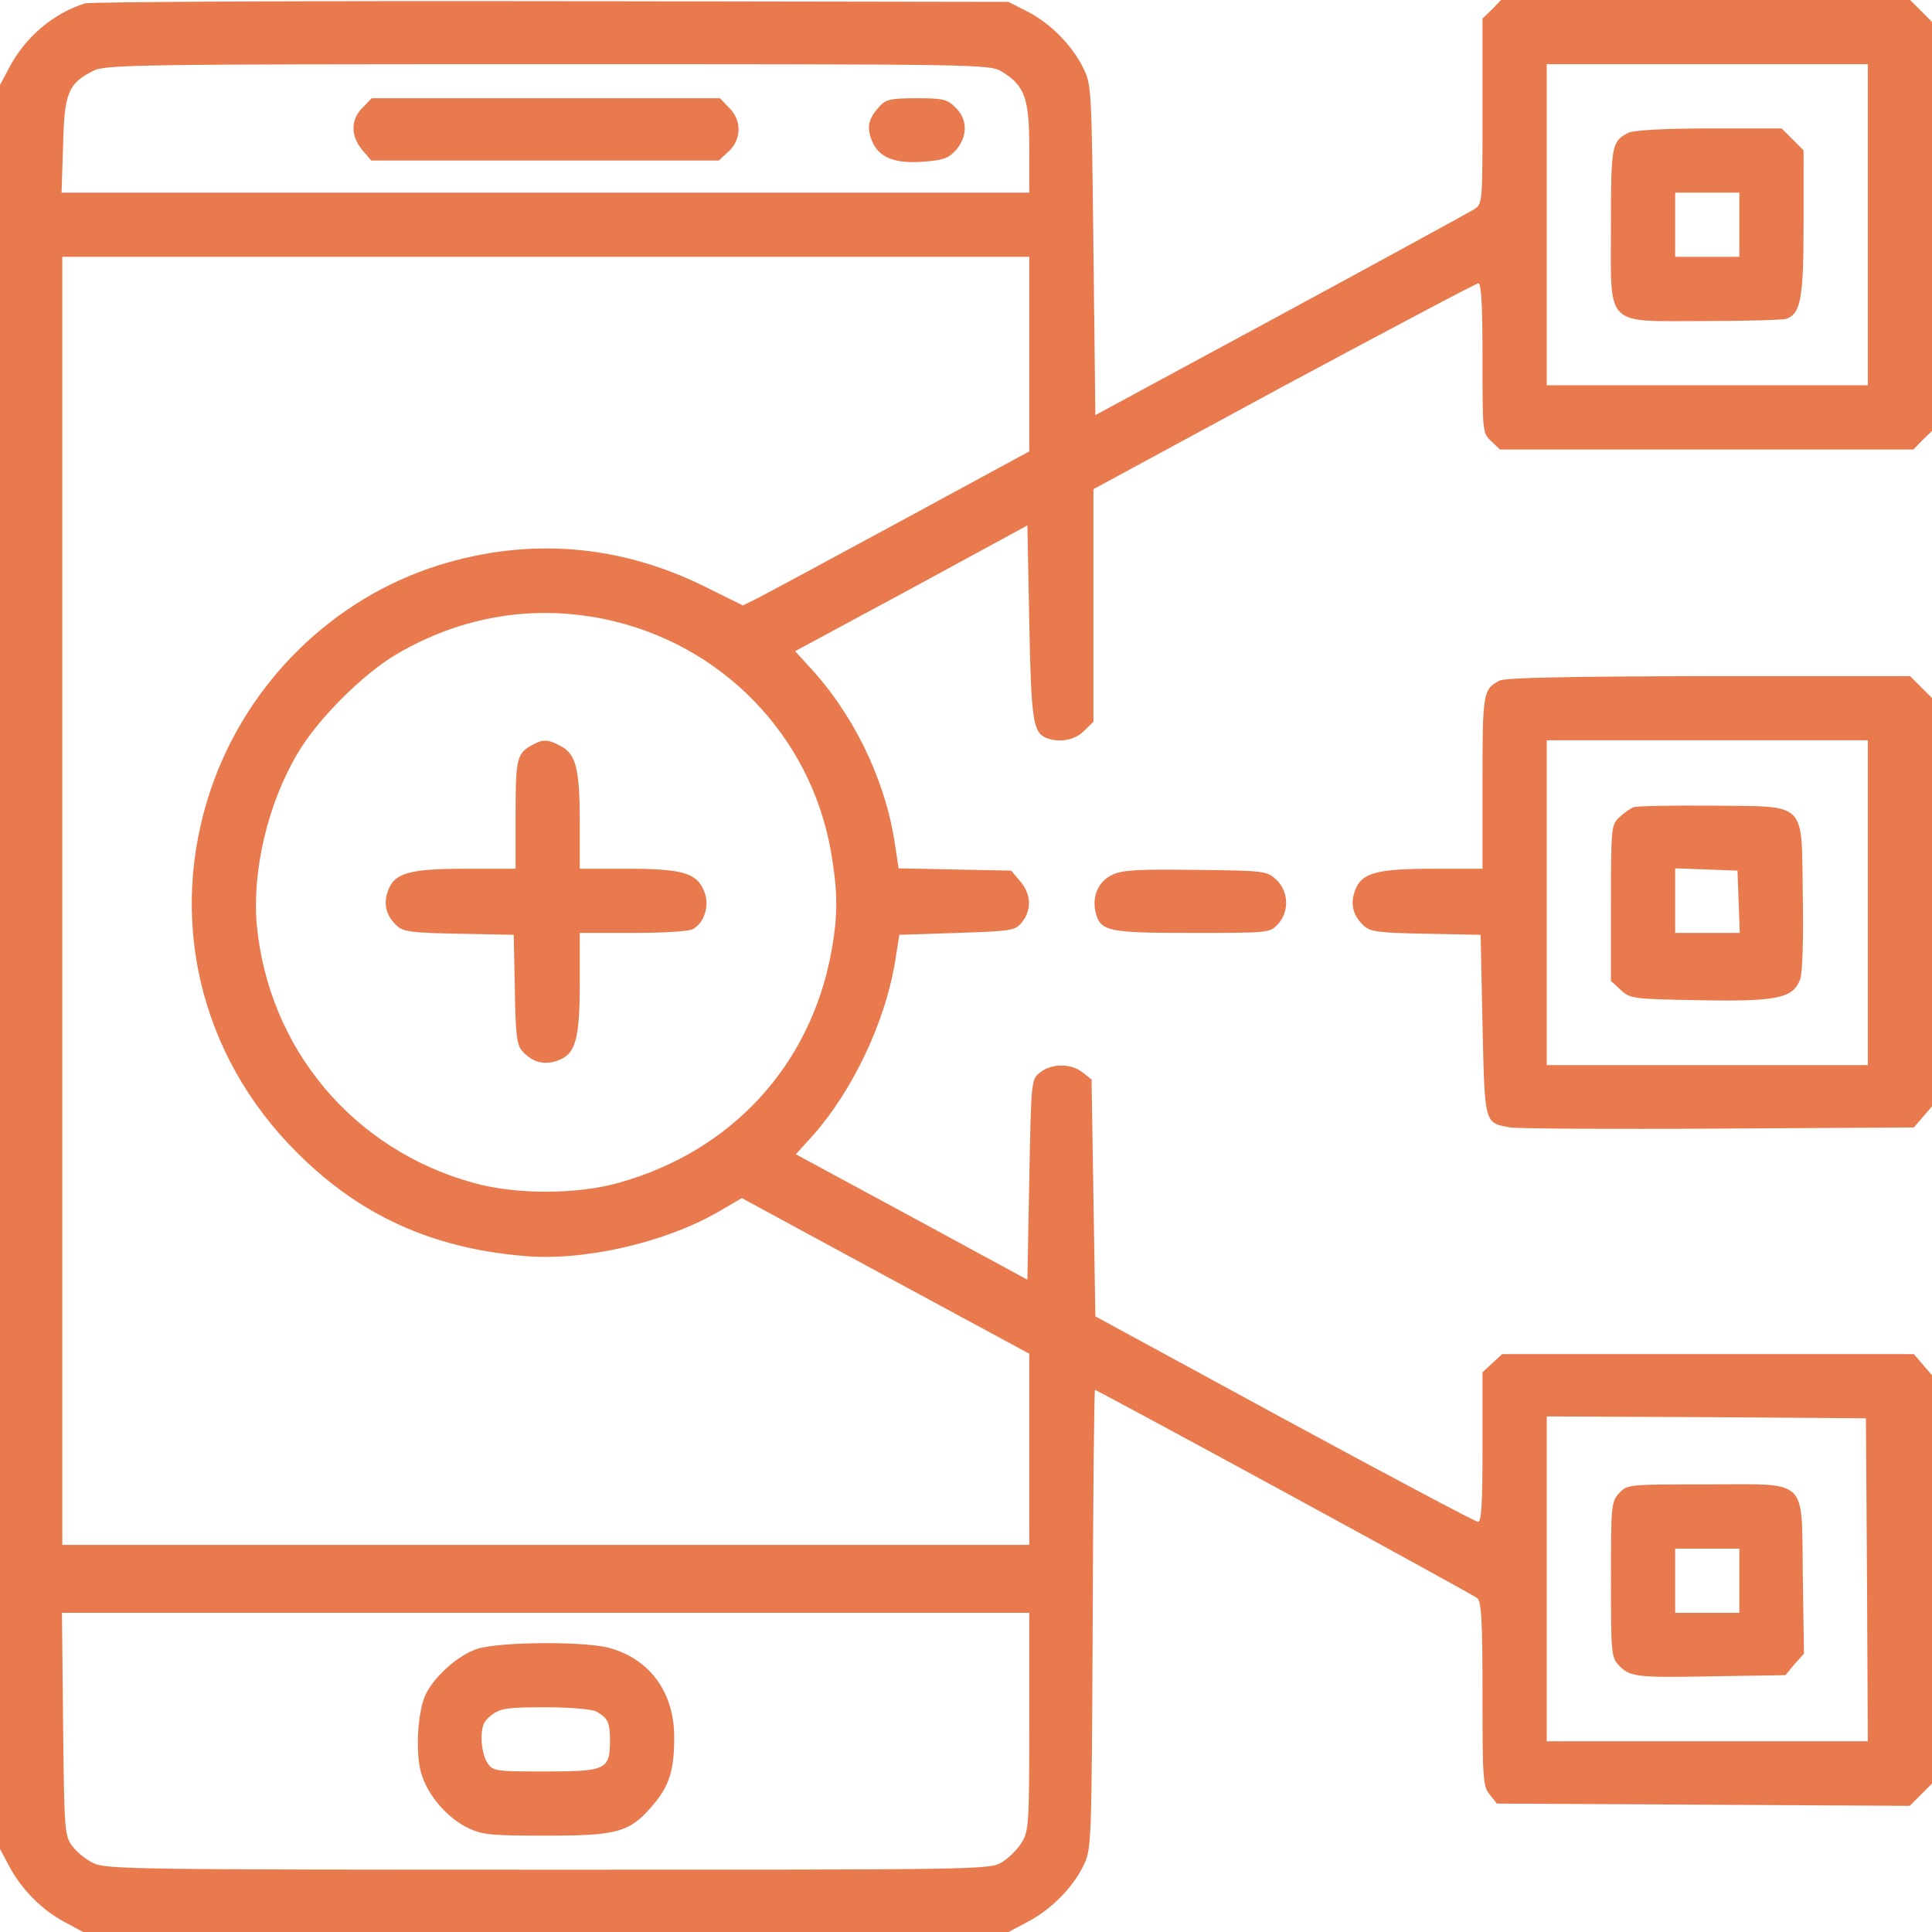 <svg width="44" height="44" viewBox="0 0 44 44" fill="none" xmlns="http://www.w3.org/2000/svg">
<path d="M1.935 0.077C1.213 0.301 0.568 0.852 0.206 1.548L0 1.935V22.021V42.108L0.206 42.495C0.482 43.019 0.946 43.492 1.462 43.768L1.892 44H12.43H22.968L23.407 43.768C23.94 43.484 24.422 43.002 24.671 42.495C24.86 42.108 24.86 42.082 24.886 36.877C24.895 34.004 24.92 31.656 24.938 31.656C24.998 31.656 33.531 36.301 33.643 36.396C33.738 36.473 33.763 36.912 33.763 38.581C33.763 40.508 33.772 40.688 33.927 40.869L34.09 41.075L38.796 41.101L43.492 41.127L43.751 40.869L44 40.619V35.966V31.32L43.794 31.08L43.587 30.839H38.899H34.211L33.987 31.045L33.763 31.252V32.963C33.763 34.271 33.738 34.667 33.66 34.658C33.6 34.658 31.613 33.6 29.247 32.318L24.946 29.979L24.903 27.286L24.86 24.585L24.654 24.422C24.396 24.215 23.948 24.215 23.69 24.422C23.484 24.585 23.484 24.602 23.441 26.864L23.398 29.144L20.766 27.716L18.125 26.288L18.529 25.841C19.415 24.834 20.146 23.303 20.378 21.944L20.482 21.29L21.798 21.247C23.054 21.204 23.123 21.196 23.277 20.998C23.501 20.723 23.484 20.361 23.234 20.069L23.028 19.828L21.746 19.802L20.465 19.776L20.37 19.148C20.138 17.695 19.407 16.215 18.391 15.14L18.108 14.83L20.757 13.402L23.398 11.966L23.441 14.176C23.484 16.422 23.527 16.688 23.837 16.809C24.129 16.92 24.482 16.86 24.688 16.645L24.903 16.439V13.789V11.14L29.239 8.791C31.63 7.51 33.617 6.452 33.669 6.452C33.738 6.452 33.763 7.002 33.763 8.155C33.763 9.832 33.763 9.867 33.961 10.047L34.159 10.237H38.873H43.578L43.785 10.021L44 9.815V5.161V0.499L43.751 0.249L43.501 0H38.839H34.185L33.978 0.215L33.763 0.422V2.529C33.763 4.628 33.763 4.645 33.574 4.766C33.462 4.834 31.484 5.918 29.161 7.174L24.946 9.454L24.903 5.695C24.86 1.978 24.86 1.927 24.662 1.531C24.404 1.015 23.897 0.508 23.372 0.249L22.968 0.043L12.559 0.026C6.83 0.017 2.056 0.043 1.935 0.077ZM22.822 1.634C23.338 1.953 23.441 2.237 23.441 3.372V4.387H12.421H1.402L1.437 3.32C1.462 2.116 1.557 1.901 2.116 1.617C2.391 1.471 3.062 1.462 12.473 1.462C22.366 1.462 22.546 1.462 22.822 1.634ZM42.538 5.118V8.774H38.882H35.226V5.118V1.462H38.882H42.538V5.118ZM23.441 8.06V10.28L20.508 11.871C18.89 12.748 17.419 13.54 17.247 13.626L16.92 13.789L16.034 13.351C14.099 12.396 12.034 12.232 9.978 12.877C7.578 13.634 5.634 15.544 4.809 17.953C3.802 20.895 4.542 24.034 6.753 26.237C8.172 27.665 9.815 28.422 11.914 28.602C13.264 28.731 15.105 28.31 16.318 27.622L16.895 27.286L20.163 29.058L23.441 30.83V33.007V35.183H12.43H1.419V20.516V5.849H12.43H23.441V8.06ZM13.763 14.099C16.422 14.649 18.46 16.74 18.925 19.398C19.08 20.31 19.088 20.834 18.933 21.677C18.46 24.258 16.671 26.211 14.107 26.933C13.144 27.209 11.716 27.209 10.761 26.933C8.026 26.168 6.116 23.871 5.849 21.067C5.738 19.837 6.099 18.305 6.77 17.17C7.226 16.387 8.267 15.346 9.032 14.899C10.495 14.039 12.129 13.763 13.763 14.099ZM42.52 35.974L42.538 39.656H38.882H35.226V35.957V32.258L38.864 32.275L42.495 32.301L42.52 35.974ZM23.441 39.2C23.441 41.523 23.432 41.695 23.269 41.961C23.174 42.116 22.976 42.314 22.822 42.409C22.546 42.581 22.366 42.581 12.473 42.581C3.062 42.581 2.391 42.572 2.116 42.426C1.953 42.348 1.738 42.168 1.643 42.039C1.471 41.806 1.462 41.669 1.437 39.26L1.411 36.731H12.43H23.441V39.2Z" fill="#E97A4E"/>
<path d="M8.258 2.452C7.983 2.718 7.983 3.097 8.249 3.415L8.456 3.656H12.413H16.37L16.594 3.449C16.895 3.166 16.895 2.735 16.602 2.452L16.396 2.237H12.43H8.465L8.258 2.452Z" fill="#E97A4E"/>
<path d="M20.026 2.426C19.768 2.718 19.733 2.899 19.862 3.217C20.017 3.587 20.37 3.733 21.041 3.682C21.488 3.647 21.609 3.604 21.781 3.406C22.039 3.097 22.039 2.718 21.763 2.452C21.583 2.262 21.48 2.237 20.877 2.237C20.284 2.237 20.181 2.262 20.026 2.426Z" fill="#E97A4E"/>
<path d="M37.075 3.028C36.705 3.226 36.688 3.312 36.688 5.135C36.688 7.484 36.516 7.312 38.83 7.312C39.776 7.312 40.611 7.286 40.688 7.26C41.015 7.131 41.075 6.787 41.075 5.075V3.424L40.826 3.174L40.576 2.925H38.907C37.875 2.925 37.178 2.968 37.075 3.028ZM39.613 5.118V5.849H38.882H38.151V5.118V4.387H38.882H39.613V5.118Z" fill="#E97A4E"/>
<path d="M12.129 16.963C11.768 17.153 11.742 17.282 11.742 18.555V19.785H10.624C9.308 19.785 8.981 19.88 8.834 20.293C8.723 20.602 8.8 20.869 9.049 21.093C9.187 21.221 9.419 21.247 10.452 21.265L11.699 21.29L11.725 22.538C11.742 23.57 11.768 23.802 11.897 23.94C12.12 24.189 12.387 24.267 12.697 24.155C13.11 24.009 13.204 23.682 13.204 22.366V21.247H14.417C15.08 21.247 15.69 21.213 15.776 21.161C16.043 21.024 16.172 20.602 16.034 20.293C15.871 19.88 15.536 19.785 14.28 19.785H13.204V18.718C13.204 17.514 13.118 17.17 12.766 16.989C12.482 16.834 12.361 16.834 12.129 16.963Z" fill="#E97A4E"/>
<path d="M36.877 34.004C36.697 34.194 36.688 34.28 36.688 35.966C36.688 37.617 36.697 37.746 36.86 37.918C37.118 38.194 37.265 38.211 39.045 38.176L40.662 38.151L40.869 37.901L41.084 37.66L41.058 35.897C41.024 33.617 41.23 33.806 38.847 33.806C37.093 33.806 37.058 33.806 36.877 34.004ZM39.613 36V36.731H38.882H38.151V36V35.269H38.882H39.613V36Z" fill="#E97A4E"/>
<path d="M10.882 37.548C10.46 37.677 9.918 38.151 9.703 38.572C9.514 38.933 9.454 39.905 9.591 40.379C9.729 40.869 10.176 41.394 10.649 41.626C10.985 41.789 11.174 41.806 12.439 41.806C14.073 41.806 14.34 41.729 14.864 41.118C15.243 40.671 15.355 40.327 15.355 39.561C15.355 38.563 14.822 37.806 13.91 37.54C13.393 37.376 11.406 37.385 10.882 37.548ZM13.574 38.976C13.841 39.123 13.892 39.217 13.892 39.647C13.892 40.301 13.798 40.344 12.421 40.344C11.295 40.344 11.226 40.336 11.105 40.155C11.028 40.052 10.968 39.802 10.968 39.604C10.968 39.312 11.011 39.2 11.191 39.062C11.398 38.907 11.544 38.882 12.404 38.882C12.981 38.882 13.462 38.925 13.574 38.976Z" fill="#E97A4E"/>
<path d="M34.151 15.501C33.772 15.699 33.763 15.776 33.763 17.824V19.785H32.645C31.329 19.785 31.002 19.88 30.856 20.293C30.744 20.602 30.822 20.869 31.071 21.093C31.209 21.221 31.441 21.247 32.473 21.265L33.72 21.29L33.763 23.338C33.815 25.609 33.798 25.574 34.4 25.677C34.546 25.703 36.671 25.72 39.123 25.703L43.587 25.677L43.794 25.437L44 25.196V20.55V15.897L43.751 15.647L43.501 15.398H38.907C35.759 15.406 34.271 15.432 34.151 15.501ZM42.538 20.559V24.258H38.882H35.226V20.559V16.86H38.882H42.538V20.559Z" fill="#E97A4E"/>
<path d="M37.204 18.383C37.136 18.409 36.989 18.512 36.886 18.606C36.697 18.779 36.688 18.83 36.688 20.559V22.34L36.912 22.546C37.127 22.744 37.179 22.753 38.701 22.779C40.473 22.813 40.834 22.735 40.998 22.305C41.05 22.159 41.075 21.428 41.058 20.413C41.024 18.211 41.187 18.374 38.985 18.348C38.082 18.34 37.273 18.357 37.204 18.383ZM39.596 20.533L39.622 21.247H38.882H38.151V20.516V19.776L38.865 19.802L39.57 19.828L39.596 20.533Z" fill="#E97A4E"/>
<path d="M25.351 19.914C25.032 20.052 24.869 20.387 24.946 20.748C25.049 21.213 25.204 21.247 27.14 21.247C28.886 21.247 28.921 21.247 29.101 21.049C29.368 20.766 29.351 20.301 29.067 20.034C28.852 19.837 28.809 19.828 27.243 19.811C25.987 19.794 25.574 19.811 25.351 19.914Z" fill="#E97A4E"/>
</svg>
